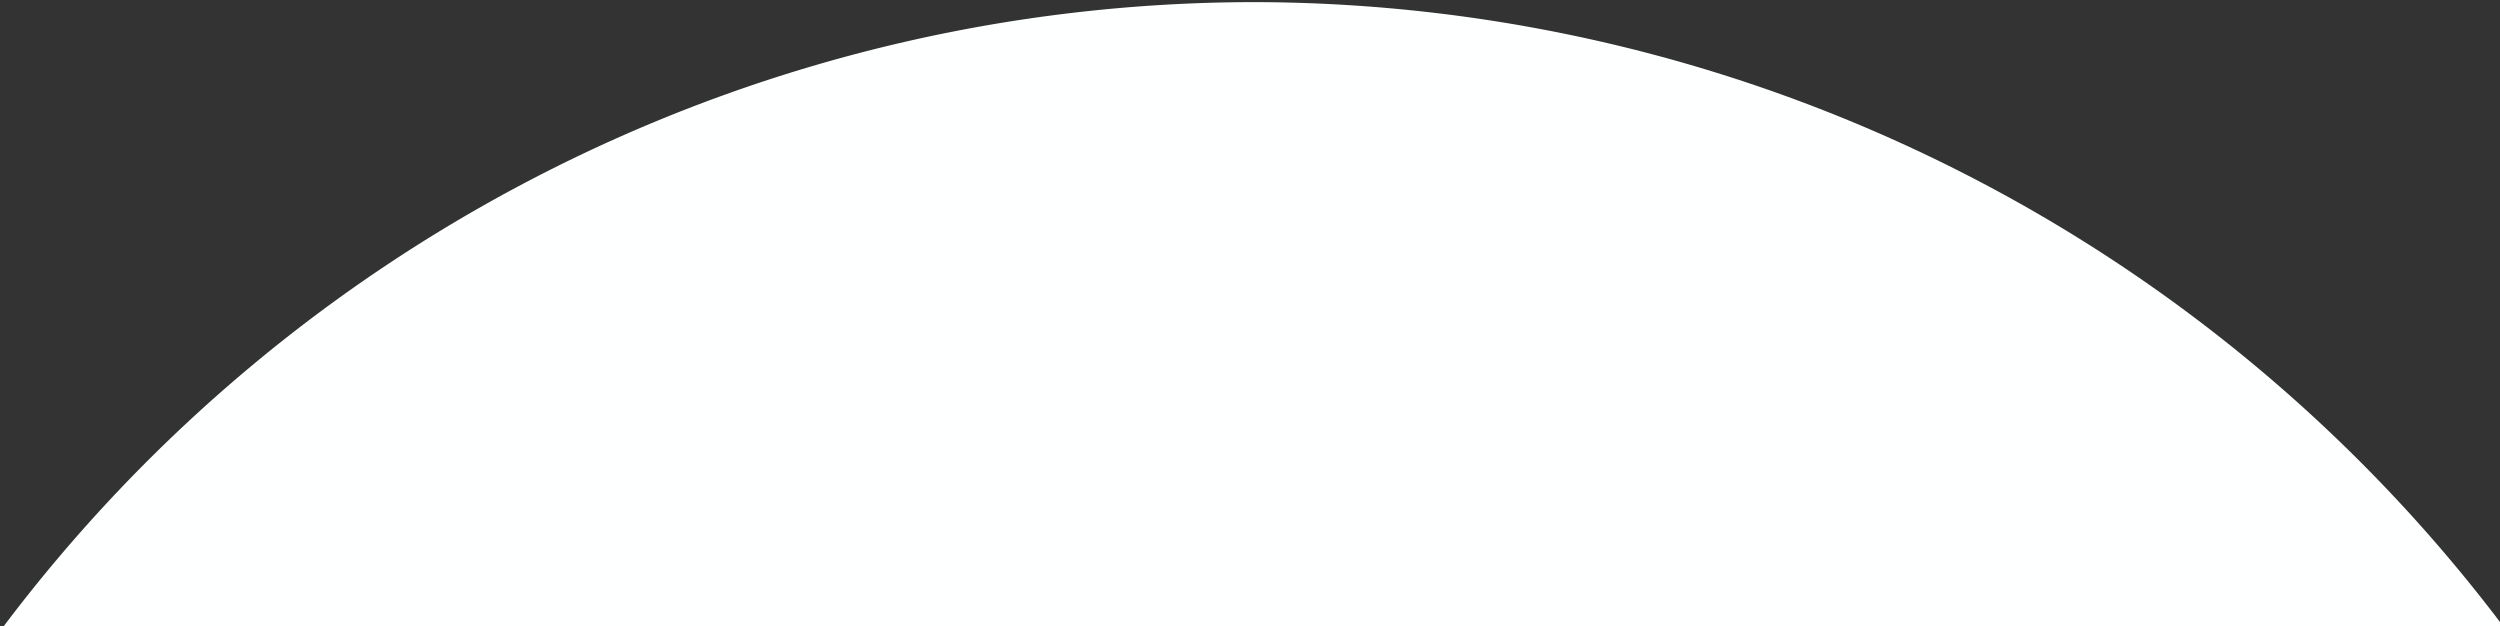 <?xml version="1.0" encoding="UTF-8" standalone="no"?>
<svg
   xmlns:dc="http://purl.org/dc/elements/1.1/"
   xmlns:cc="http://creativecommons.org/ns#"
   xmlns:rdf="http://www.w3.org/1999/02/22-rdf-syntax-ns#"
   xmlns:svg="http://www.w3.org/2000/svg"
   xmlns="http://www.w3.org/2000/svg"
   width="112.694mm"
   height="28.223mm"
   viewBox="0 0 112.694 28.223"
   version="1.1"
   id="svg8">
  <rect x="0" y="0" width="112.694" height="28.223" fill="#333333" stroke="none"/>
  <defs
     id="defs2" />
  <g
     style="fill:#feffff;fill-opacity:1"
     id="layer1"
     transform="translate(-41.881,-60.49)">
    <path
       style="opacity:1;fill:#feffff;fill-opacity:1;stroke-width:0.846"
       d="M 371.213,228.625 A 266.667,266.667 0 0 0 158.291,335.293 H 584.221 A 266.667,266.667 0 0 0 371.213,228.625 Z"
       transform="scale(0.265)"
       id="path10" />
  </g>
</svg>
